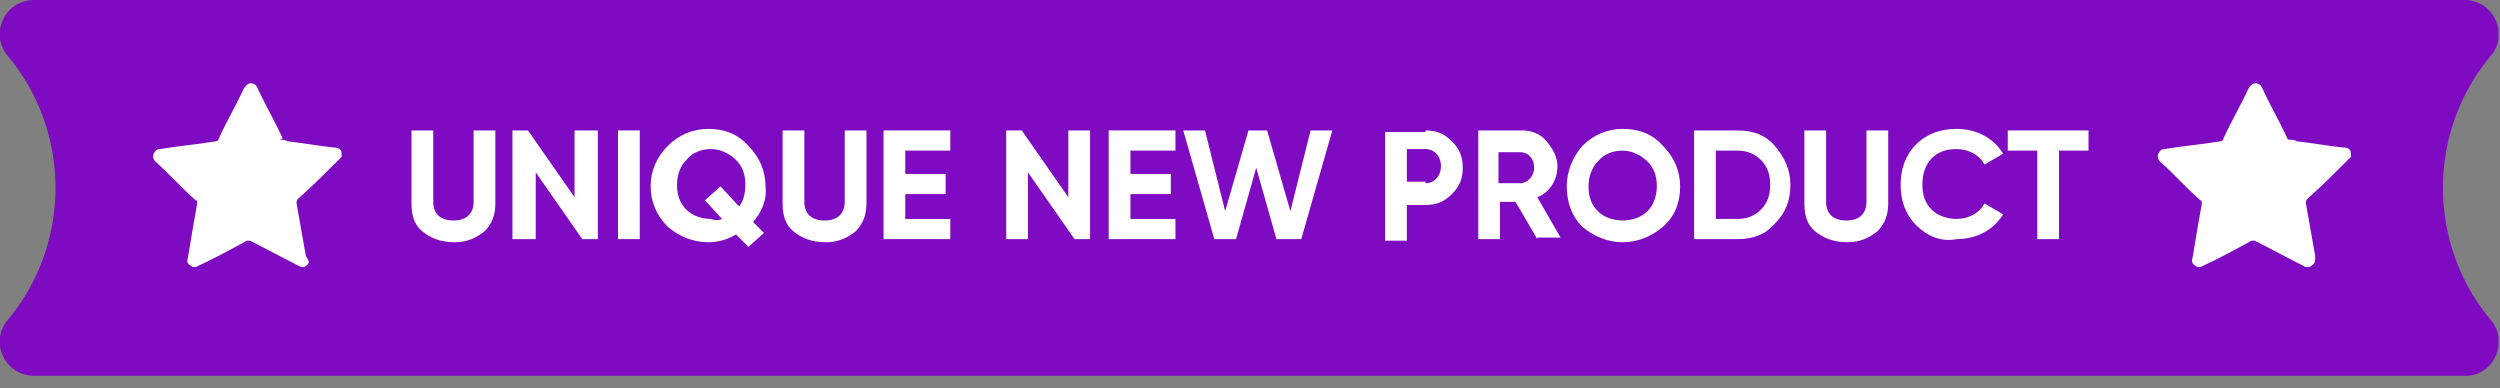 <svg width="161" height="25" viewBox="0 0 161 25" fill="none" xmlns="http://www.w3.org/2000/svg">
<rect x="0" y="0" width="161" height="25" fill="#808080" stroke="none"/>
<g clip-path="url(#clip0_683_7468)">
<path d="M160.4 20.6C156.3 15.7 156.3 8.5 160.4 3.6C161.6 2.2 160.6 0 158.7 0H123.3H117.5H2.2C0.3 0 -0.7 2.2 0.5 3.6C4.6 8.5 4.6 15.7 0.5 20.6C-0.7 22 0.3 24.2 2.2 24.2H117.6H123.4H158.8C160.6 24.2 161.6 22 160.4 20.6Z" fill="#7E0BC2"/>
<path d="M27.201 14.9C26.701 14.5 26.5 13.9 26.5 13.1V8.4H27.901V13C27.901 13.7 28.3 14.2 29.201 14.2C30.101 14.2 30.5 13.7 30.5 13V8.4H31.901V13.1C31.901 13.8 31.701 14.4 31.201 14.9C30.701 15.3 30.101 15.6 29.3 15.6C28.3 15.6 27.701 15.3 27.201 14.9Z" fill="white"/>
<path d="M37.1 8.4H38.501V15.4H37.501L34.501 11.1V15.4H33.001V8.4H34.001L37.001 12.7V8.4H37.1Z" fill="white"/>
<path d="M39.8 8.4H41.2V15.4H39.8V8.4Z" fill="white"/>
<path d="M48.5 14.3L49.2 15L48.2 15.9L47.4 15.1C46.9 15.4 46.3 15.6 45.6 15.6C44.6 15.6 43.7 15.2 43 14.6C42.3 13.9 41.9 13 41.9 12C41.9 11 42.3 10.1 43 9.4C43.7 8.7 44.6 8.3 45.6 8.3C46.6 8.3 47.5 8.6 48.2 9.4C48.9 10.1 49.3 11 49.3 12C49.4 12.8 49.1 13.6 48.5 14.3ZM46.5 14.1L45.4 12.9L46.4 12L47.6 13.3C47.9 12.9 48 12.4 48 11.9C48 11.2 47.8 10.7 47.4 10.3C47 9.9 46.4 9.6 45.8 9.6C45.2 9.6 44.6 9.8 44.2 10.3C43.8 10.7 43.6 11.3 43.6 11.9C43.6 12.6 43.8 13.1 44.2 13.5C44.6 13.9 45.2 14.1 45.8 14.1C46 14.2 46.3 14.2 46.5 14.1Z" fill="white"/>
<path d="M51.1 14.9C50.6 14.5 50.4 13.9 50.4 13.1V8.4H51.8V13C51.8 13.7 52.2 14.2 53.1 14.2C54 14.2 54.4 13.7 54.4 13V8.4H55.8V13.1C55.8 13.8 55.6 14.4 55.1 14.9C54.6 15.3 54 15.6 53.2 15.6C52.2 15.6 51.6 15.3 51.1 14.9Z" fill="white"/>
<path d="M58.3 14.1H61.2V15.4H56.9V8.4H61.2V9.7H58.3V11.2H60.9V12.5H58.3V14.1Z" fill="white"/>
<path d="M68.8 8.4H70.2V15.4H69.2L66.2 11.1V15.4H64.8V8.4H65.8L68.8 12.7V8.4Z" fill="white"/>
<path d="M72.8 14.1H75.7V15.4H71.4V8.4H75.7V9.7H72.8V11.2H75.4V12.5H72.8V14.1Z" fill="white"/>
<path d="M78.201 15.4L76.201 8.4H77.601L78.901 13.6L80.401 8.4H81.601L83.101 13.6L84.401 8.4H85.801L83.801 15.4H82.201L80.901 10.8L79.601 15.4H78.201Z" fill="white"/>
<path d="M91.801 8.4C92.501 8.4 93.001 8.6 93.501 9.1C94.001 9.6 94.201 10.1 94.201 10.8C94.201 11.5 94.001 12 93.501 12.5C93.001 13 92.501 13.2 91.801 13.2H90.601V15.5H89.201V8.5H91.801V8.4ZM91.801 11.8C92.401 11.8 92.801 11.3 92.801 10.7C92.801 10.1 92.401 9.6 91.801 9.6H90.601V11.7H91.801V11.8Z" fill="white"/>
<path d="M99.001 15.4L97.601 13H96.601V15.4H95.201V8.4H98.001C98.601 8.4 99.201 8.6 99.601 9.1C100.001 9.6 100.301 10.1 100.301 10.7C100.301 11.6 99.801 12.4 99.001 12.7L100.501 15.3H99.001V15.4ZM96.501 9.7V11.8H97.901C98.401 11.8 98.801 11.3 98.801 10.8C98.801 10.2 98.401 9.8 97.901 9.8H96.501V9.7Z" fill="white"/>
<path d="M104.5 15.6C103.5 15.6 102.6 15.2 101.9 14.6C101.2 13.9 100.9 13 100.9 12C100.9 11 101.3 10.1 101.9 9.4C102.6 8.7 103.5 8.3 104.5 8.3C105.5 8.3 106.4 8.6 107.1 9.4C107.8 10.1 108.2 11 108.2 12C108.2 13 107.9 13.9 107.1 14.6C106.4 15.2 105.5 15.6 104.5 15.6ZM104.5 14.2C105.1 14.2 105.7 14 106.1 13.6C106.5 13.2 106.7 12.6 106.7 12C106.7 11.3 106.5 10.8 106.1 10.4C105.7 10 105.1 9.7 104.5 9.7C103.9 9.7 103.3 9.9 102.9 10.4C102.5 10.8 102.3 11.4 102.3 12C102.3 12.7 102.5 13.2 102.9 13.6C103.3 14 103.9 14.2 104.5 14.2Z" fill="white"/>
<path d="M111.901 8.4C112.901 8.4 113.701 8.7 114.301 9.4C114.901 10.1 115.301 10.9 115.301 11.9C115.301 12.9 115.001 13.7 114.301 14.4C113.701 15.1 112.901 15.4 111.901 15.4H109.101V8.4H111.901ZM111.901 14.1C112.501 14.1 113.001 13.9 113.401 13.5C113.801 13.1 114.001 12.6 114.001 11.9C114.001 11.2 113.801 10.7 113.401 10.3C113.001 9.9 112.501 9.7 111.901 9.7H110.501V14.1H111.901Z" fill="white"/>
<path d="M116.901 14.9C116.401 14.5 116.201 13.9 116.201 13.1V8.4H117.601V13C117.601 13.7 118.001 14.2 118.901 14.2C119.801 14.2 120.201 13.7 120.201 13V8.4H121.601V13.1C121.601 13.8 121.401 14.4 120.901 14.9C120.401 15.3 119.801 15.6 119.001 15.6C118.001 15.6 117.401 15.3 116.901 14.9Z" fill="white"/>
<path d="M123.4 14.5C122.7 13.8 122.4 12.9 122.4 11.9C122.4 10.9 122.7 10 123.4 9.3C124.1 8.6 125 8.3 126 8.3C127.3 8.3 128.4 8.9 129 9.9L127.8 10.6C127.5 10 126.8 9.6 126 9.6C125.3 9.6 124.8 9.8 124.4 10.2C124 10.6 123.8 11.2 123.8 11.9C123.8 12.6 124 13.1 124.4 13.5C124.8 13.9 125.4 14.1 126 14.1C126.8 14.1 127.5 13.7 127.8 13.1L129 13.8C128.4 14.8 127.3 15.4 126 15.4C125 15.6 124.1 15.2 123.4 14.5Z" fill="white"/>
<path d="M134.5 8.4V9.7H132.6V15.4H131.2V9.7H129.3V8.4H134.5Z" fill="white"/>
<path d="M19.6 17.2C19.5 17.2 19.5 17.2 19.4 17.2C19.3 17.2 19.3 17.1 19.2 17.1C18.2 16.6 17.1 16 16.1 15.5C16 15.5 15.9 15.5 15.9 15.5C14.8 16.1 13.7 16.7 12.6 17.2C12.5 17.2 12.5 17.2 12.4 17.2C12.1 17 12 16.9 12.1 16.6C12.3 15.4 12.5 14.2 12.7 13.1C12.7 13 12.7 12.9 12.6 12.9C11.7 12.1 10.9 11.2 10 10.4C9.9 10.3 9.8 10.1 9.9 9.9C10 9.7 10.1 9.6 10.3 9.6C11.5 9.4 12.7 9.3 13.9 9.1C14 9.1 14.1 9 14.1 8.9C14.6 7.8 15.2 6.8 15.7 5.7C15.8 5.6 15.8 5.5 16 5.4C16.2 5.3 16.5 5.4 16.6 5.7C17.1 6.8 17.7 7.8 18.2 8.9C18 9 18 9 18.1 9C18.2 9 18.4 9 18.5 9.1C19.5 9.2 20.5 9.4 21.5 9.5C21.8 9.5 22 9.6 22 9.9C22 10 22 10 22 10.1C21.9 10.2 21.8 10.3 21.7 10.4C20.9 11.2 20.1 12 19.2 12.8C19.1 12.9 19.1 13 19.1 13.1C19.3 14.2 19.5 15.4 19.7 16.5C20 16.9 19.9 17 19.6 17.2Z" fill="white"/>
<path d="M148.7 17.2C148.6 17.2 148.6 17.2 148.5 17.2C148.4 17.2 148.4 17.1 148.3 17.1C147.3 16.6 146.2 16 145.2 15.5C145.1 15.5 145 15.5 145 15.5C143.9 16.1 142.8 16.7 141.7 17.2C141.6 17.2 141.6 17.2 141.5 17.2C141.2 17 141.1 16.9 141.2 16.6C141.4 15.4 141.6 14.2 141.8 13.1C141.8 13 141.8 12.9 141.7 12.9C140.8 12.1 140 11.2 139.1 10.4C139 10.3 138.9 10.1 139 9.9C139.1 9.7 139.2 9.6 139.4 9.6C140.6 9.4 141.8 9.3 143 9.1C143.1 9.1 143.2 9 143.2 8.9C143.7 7.8 144.3 6.8 144.8 5.7C144.9 5.6 144.9 5.5 145.1 5.4C145.3 5.3 145.6 5.4 145.7 5.7C146.2 6.8 146.8 7.8 147.3 8.9C147.3 9 147.4 9 147.5 9C147.6 9 147.8 9 147.9 9.1C148.9 9.2 149.9 9.4 150.9 9.5C151.2 9.5 151.4 9.6 151.4 9.9C151.4 10 151.4 10 151.4 10.1C151.3 10.2 151.2 10.3 151.1 10.4C150.3 11.2 149.5 12 148.6 12.8C148.5 12.9 148.5 13 148.5 13.1C148.7 14.2 148.9 15.4 149.1 16.5C149.1 16.9 149.1 17 148.7 17.2Z" fill="white"/>
</g>
<defs>
<clipPath id="clip0_683_7468">
<rect width="160.9" height="24.2" fill="white"/>
</clipPath>
</defs>
</svg>
